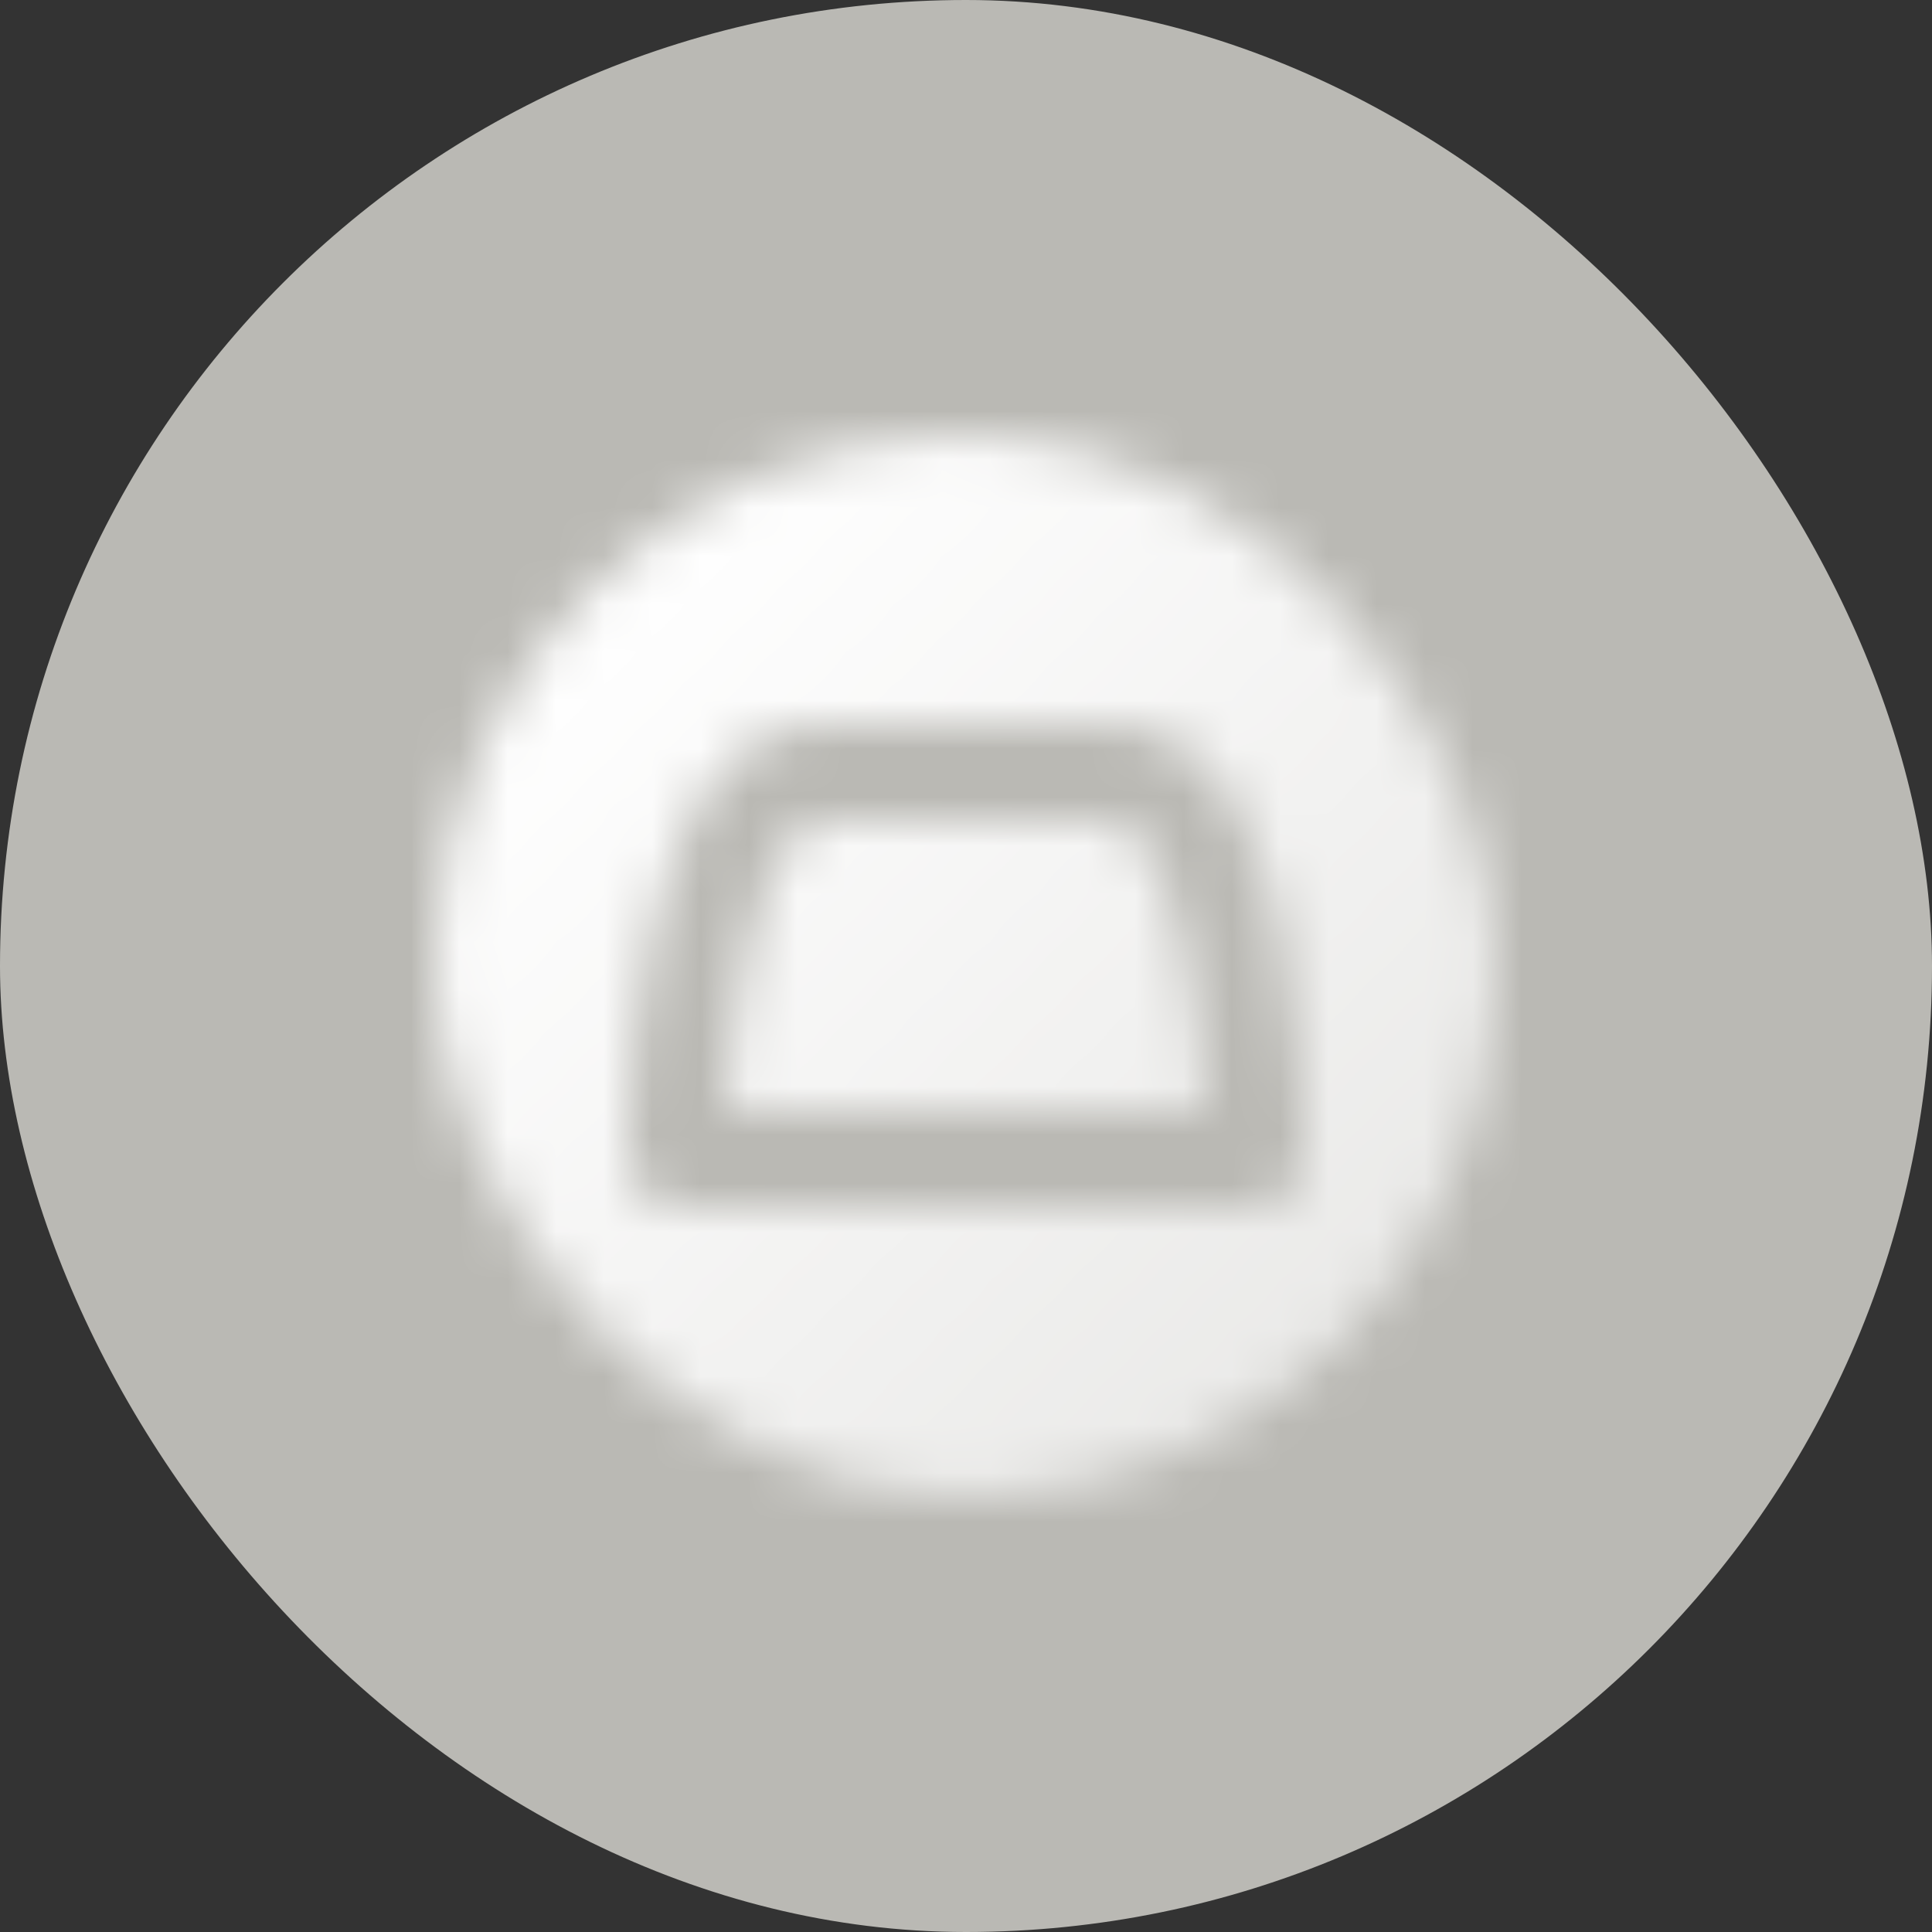 <?xml version="1.0" encoding="UTF-8"?> <svg xmlns="http://www.w3.org/2000/svg" width="40" height="40" viewBox="0 0 40 40" fill="none"><rect x="0" y="0" width="40" height="40" fill="#333333" stroke="none"/><rect width="40" height="40" rx="20" fill="#BAB9B4"></rect><mask id="mask0_380_6547" style="mask-type:alpha" maskUnits="userSpaceOnUse" x="9" y="9" width="22" height="22"><g clip-path="url(#clip0_380_6547)"><path d="M31 31H9V9H31V31ZM17 15C15.807 15 15 15.765 14.498 16.582C13.998 17.395 13.683 18.427 13.476 19.398C13.161 20.869 13.055 22.393 13.019 23.263L13.001 23.889C12.993 24.53 13.516 25 14.1 25H25.9C26.484 25 27.007 24.53 26.999 23.889C26.993 23.415 26.944 21.359 26.524 19.398C26.317 18.427 26.002 17.395 25.502 16.582C25 15.765 24.193 15 23 15H17ZM23 17C23.209 17 23.477 17.108 23.798 17.63C24.121 18.156 24.378 18.928 24.568 19.817C24.814 20.969 24.92 22.178 24.966 23H15.034C15.08 22.178 15.185 20.969 15.432 19.817C15.622 18.928 15.879 18.156 16.202 17.63C16.523 17.108 16.791 17 17 17H23Z" fill="url(#paint0_linear_380_6547)"></path></g></mask><g mask="url(#mask0_380_6547)"><path d="M8 8H32V32H8V8Z" fill="white"></path></g><defs><linearGradient id="paint0_linear_380_6547" x1="12.3" y1="12.3" x2="27.7" y2="27.7" gradientUnits="userSpaceOnUse"><stop></stop><stop offset="1" stop-opacity="0.7"></stop></linearGradient><clipPath id="clip0_380_6547"><rect x="9" y="9" width="22" height="22" rx="11" fill="white"></rect></clipPath></defs></svg> 